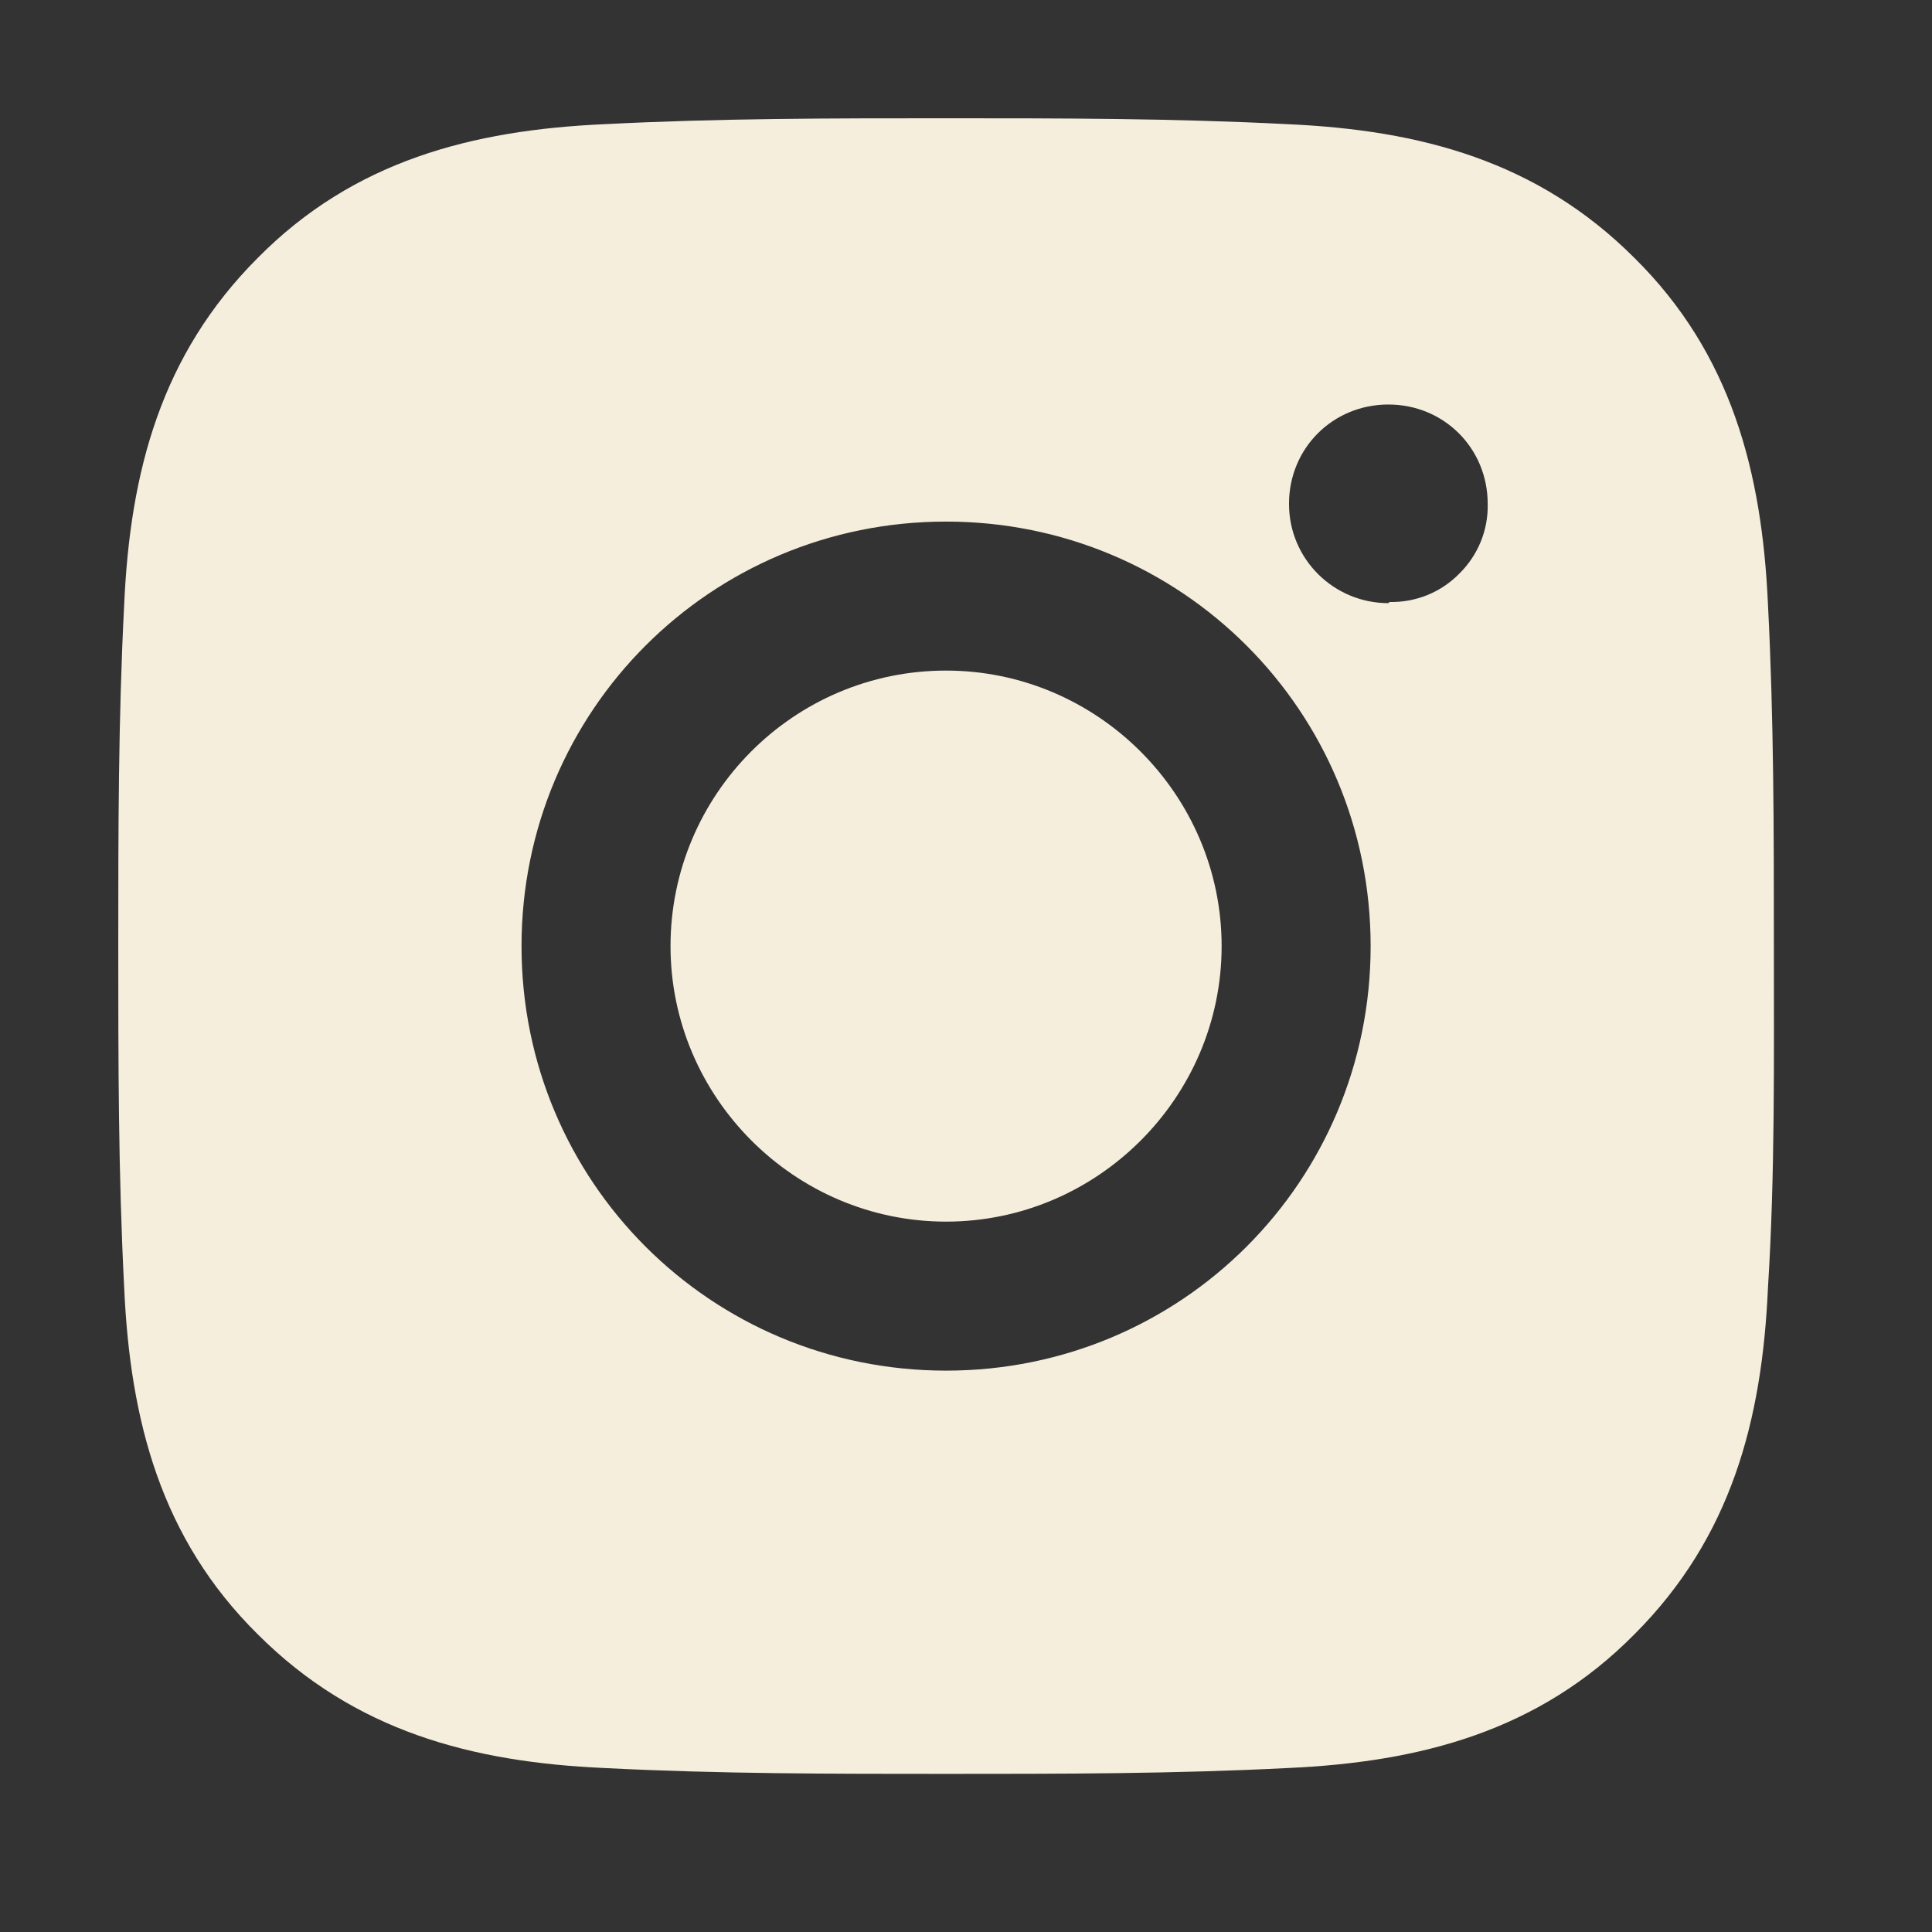 <svg width="32" height="32" viewBox="0 0 32 32" fill="none" xmlns="http://www.w3.org/2000/svg">
<rect x="0" y="0" width="32" height="32" fill="#333333" stroke="none"/>
<path d="M15.67 11.107C13.143 11.107 11.106 13.163 11.106 15.671C11.106 18.178 13.163 20.234 15.67 20.234C18.177 20.234 20.234 18.178 20.234 15.671C20.234 13.163 18.177 11.107 15.67 11.107ZM29.381 15.671C29.381 13.771 29.381 11.91 29.283 10.01C29.185 7.816 28.676 5.857 27.07 4.271C25.464 2.665 23.524 2.155 21.331 2.057C19.431 1.959 17.57 1.959 15.67 1.959C13.77 1.959 11.909 1.959 10.009 2.057C7.816 2.155 5.857 2.665 4.27 4.271C2.664 5.877 2.155 7.816 2.057 10.01C1.959 11.91 1.959 13.771 1.959 15.671C1.959 17.57 1.959 19.431 2.057 21.331C2.155 23.525 2.664 25.484 4.27 27.07C5.876 28.676 7.816 29.186 10.009 29.284C11.909 29.381 13.77 29.381 15.67 29.381C17.57 29.381 19.431 29.381 21.331 29.284C23.524 29.186 25.483 28.676 27.07 27.07C28.676 25.464 29.185 23.525 29.283 21.331C29.401 19.451 29.381 17.57 29.381 15.671ZM15.67 22.702C11.772 22.702 8.638 19.568 8.638 15.671C8.638 11.773 11.772 8.639 15.67 8.639C19.568 8.639 22.702 11.773 22.702 15.671C22.702 19.568 19.568 22.702 15.67 22.702ZM22.996 9.99C22.095 9.99 21.35 9.265 21.35 8.345C21.35 7.424 22.075 6.7 22.996 6.7C23.916 6.7 24.641 7.424 24.641 8.345C24.646 8.559 24.607 8.773 24.526 8.972C24.445 9.17 24.324 9.35 24.171 9.501C24.021 9.654 23.841 9.775 23.642 9.856C23.443 9.936 23.23 9.976 23.015 9.971L22.996 9.99Z" fill="#F5EEDD"/>
</svg>
